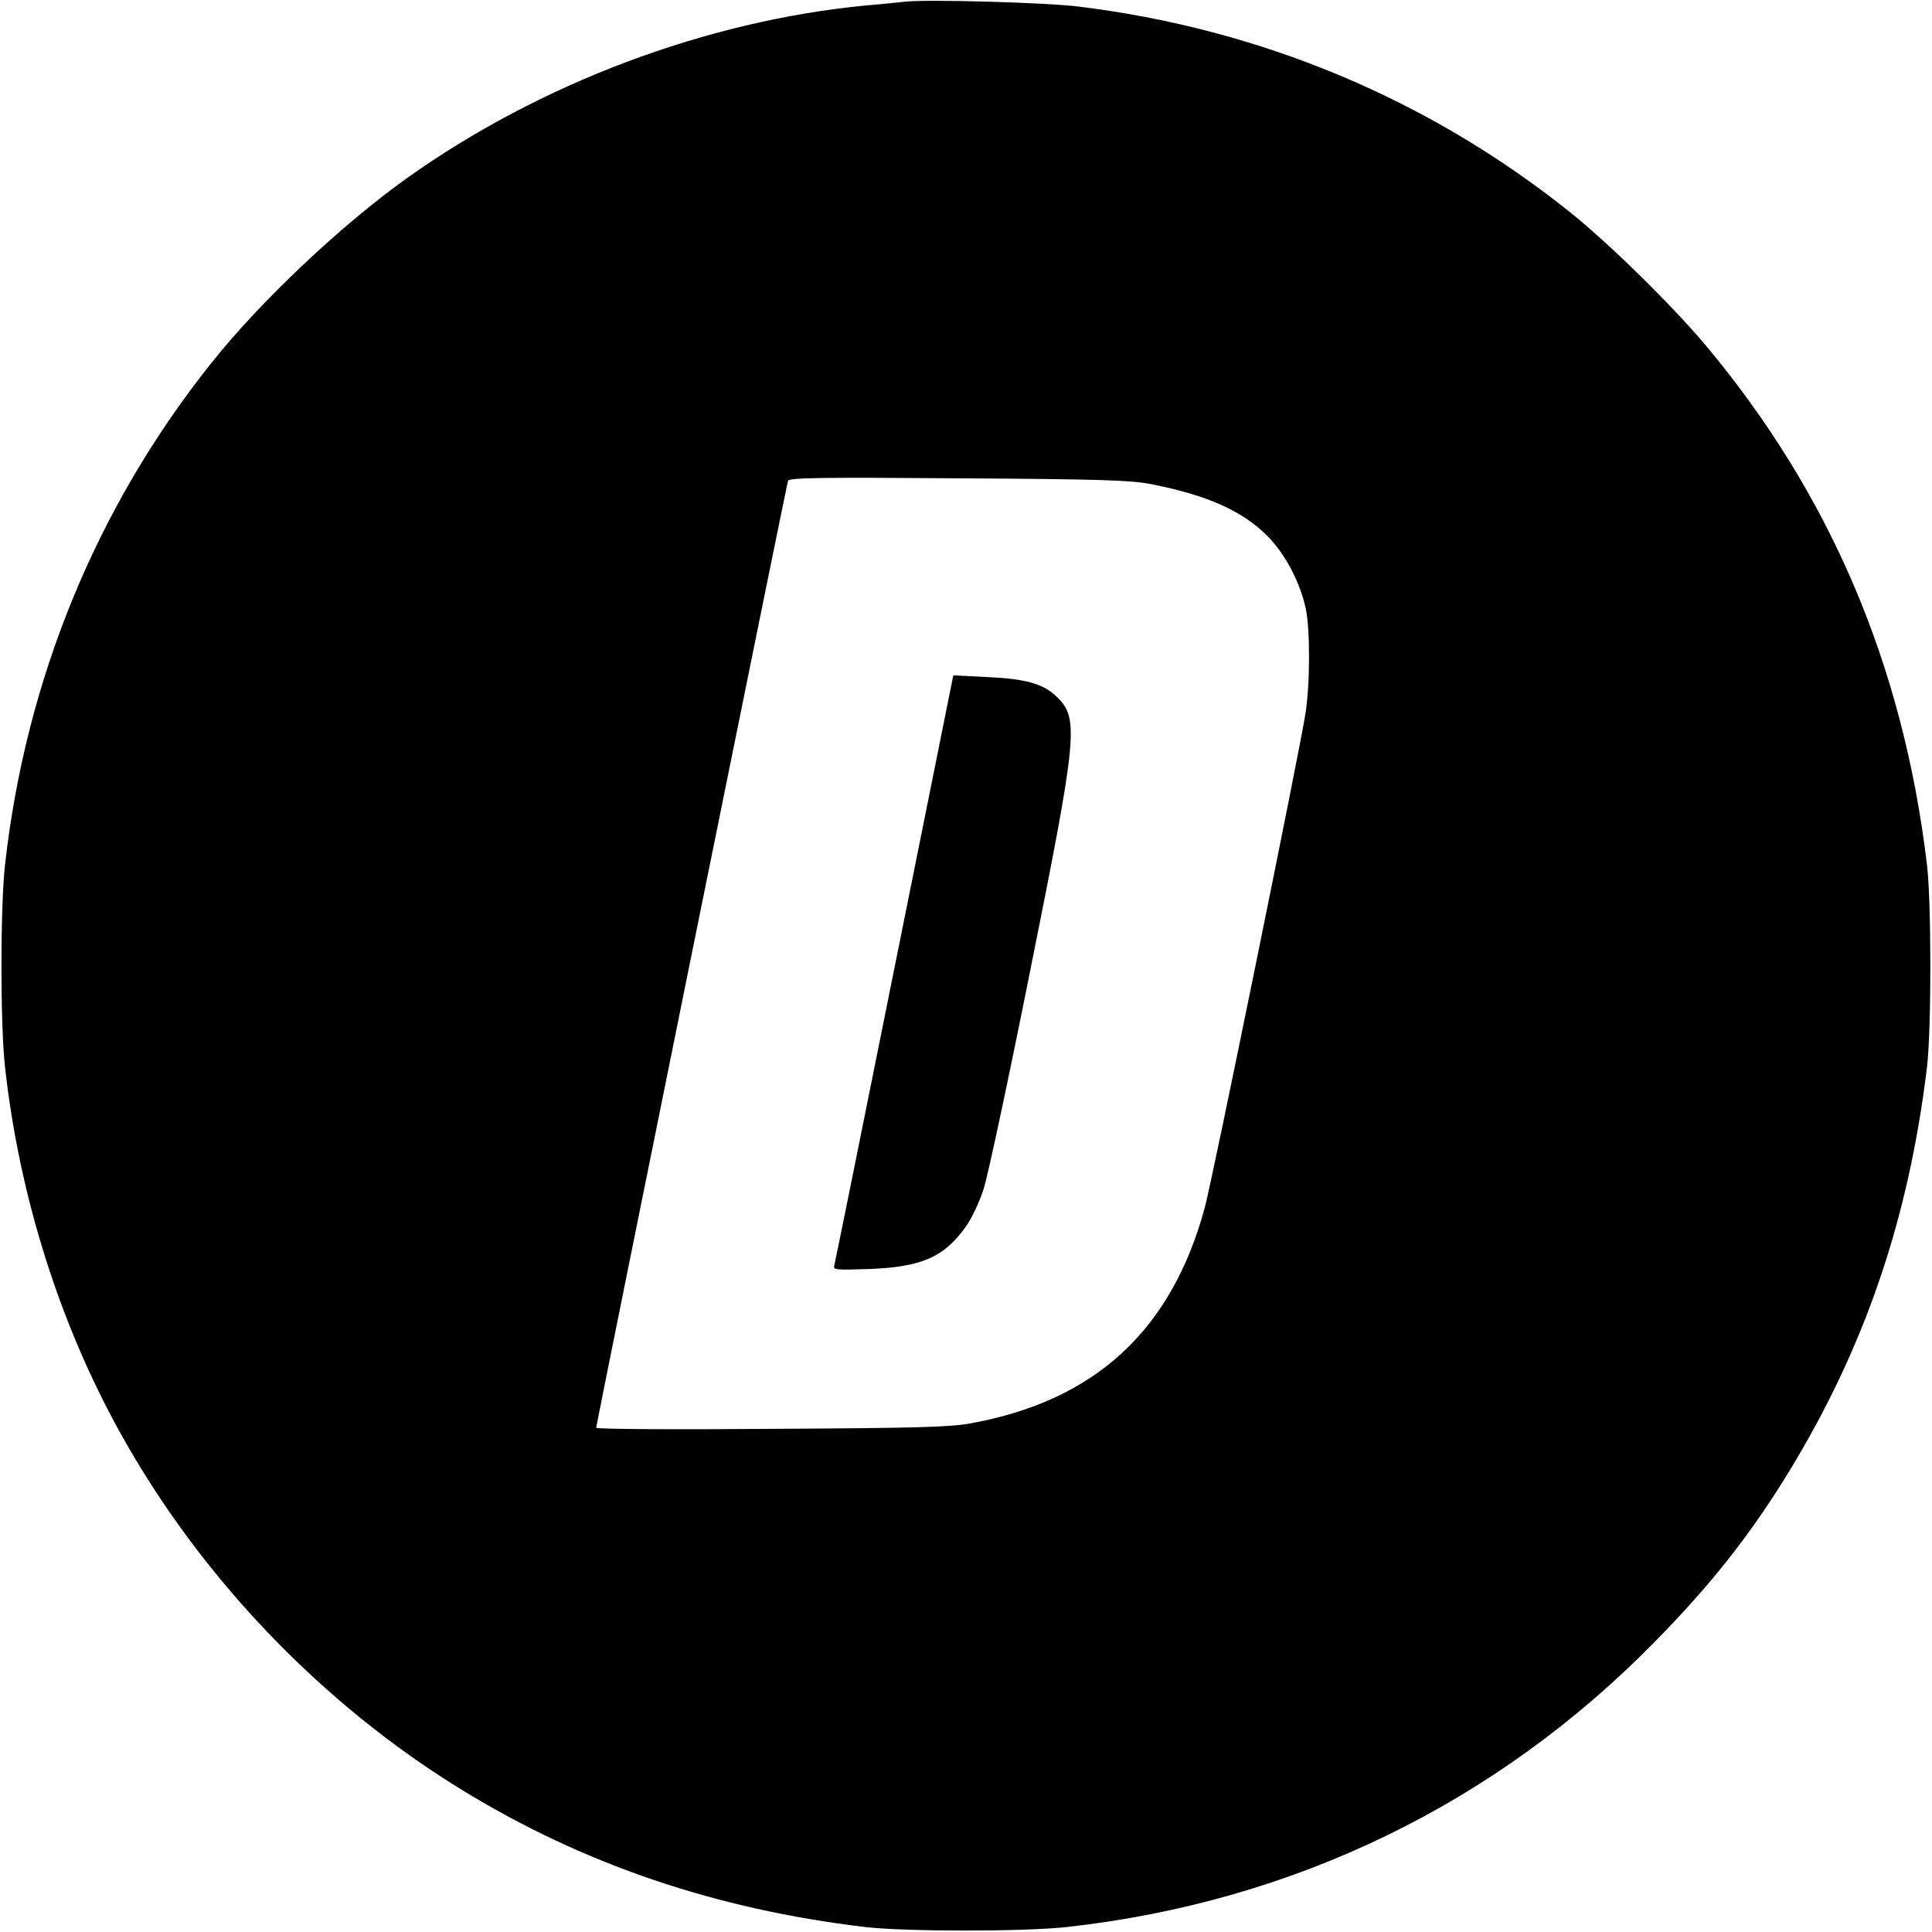 <?xml version="1.0" standalone="no"?>
<!DOCTYPE svg PUBLIC "-//W3C//DTD SVG 20010904//EN"
 "http://www.w3.org/TR/2001/REC-SVG-20010904/DTD/svg10.dtd">
<svg version="1.0" xmlns="http://www.w3.org/2000/svg"
 width="700pt" height="700pt" viewBox="0 0 700 700"
 preserveAspectRatio="xMidYMid meet">
<g transform="translate(0,700) scale(0.1,-0.1)"
fill="#000000" stroke="none">
<path d="M3280 6994 c-19 -2 -84 -9 -145 -14 -578 -56 -1180 -283 -1660 -625
-237 -169 -531 -446 -709 -670 -416 -521 -673 -1147 -748 -1820 -17 -155 -17
-575 0 -730 52 -469 198 -931 418 -1327 290 -523 731 -983 1239 -1294 439
-269 920 -432 1460 -496 145 -17 576 -17 730 0 822 91 1556 447 2131 1034 203
206 348 390 487 618 274 449 433 916 499 1465 16 136 16 592 0 730 -86 725
-352 1347 -803 1885 -122 145 -351 370 -494 484 -510 407 -1117 661 -1775 742
-117 15 -553 27 -630 18z m890 -1748 c204 -40 331 -97 421 -187 65 -65 119
-167 140 -264 16 -75 16 -274 -1 -380 -20 -131 -338 -1693 -365 -1791 -121
-445 -397 -699 -848 -781 -77 -14 -192 -17 -724 -20 -348 -3 -633 -1 -633 4 0
11 690 3415 695 3431 4 11 117 13 617 9 522 -3 626 -7 698 -21z"/>
<path d="M3241 3494 c-117 -583 -215 -1067 -218 -1078 -5 -17 1 -18 123 -14
194 7 275 43 355 156 20 29 49 89 63 135 15 45 90 397 167 782 174 867 180
923 96 1002 -47 46 -114 64 -252 70 l-121 6 -213 -1059z"/>
</g>
</svg>
